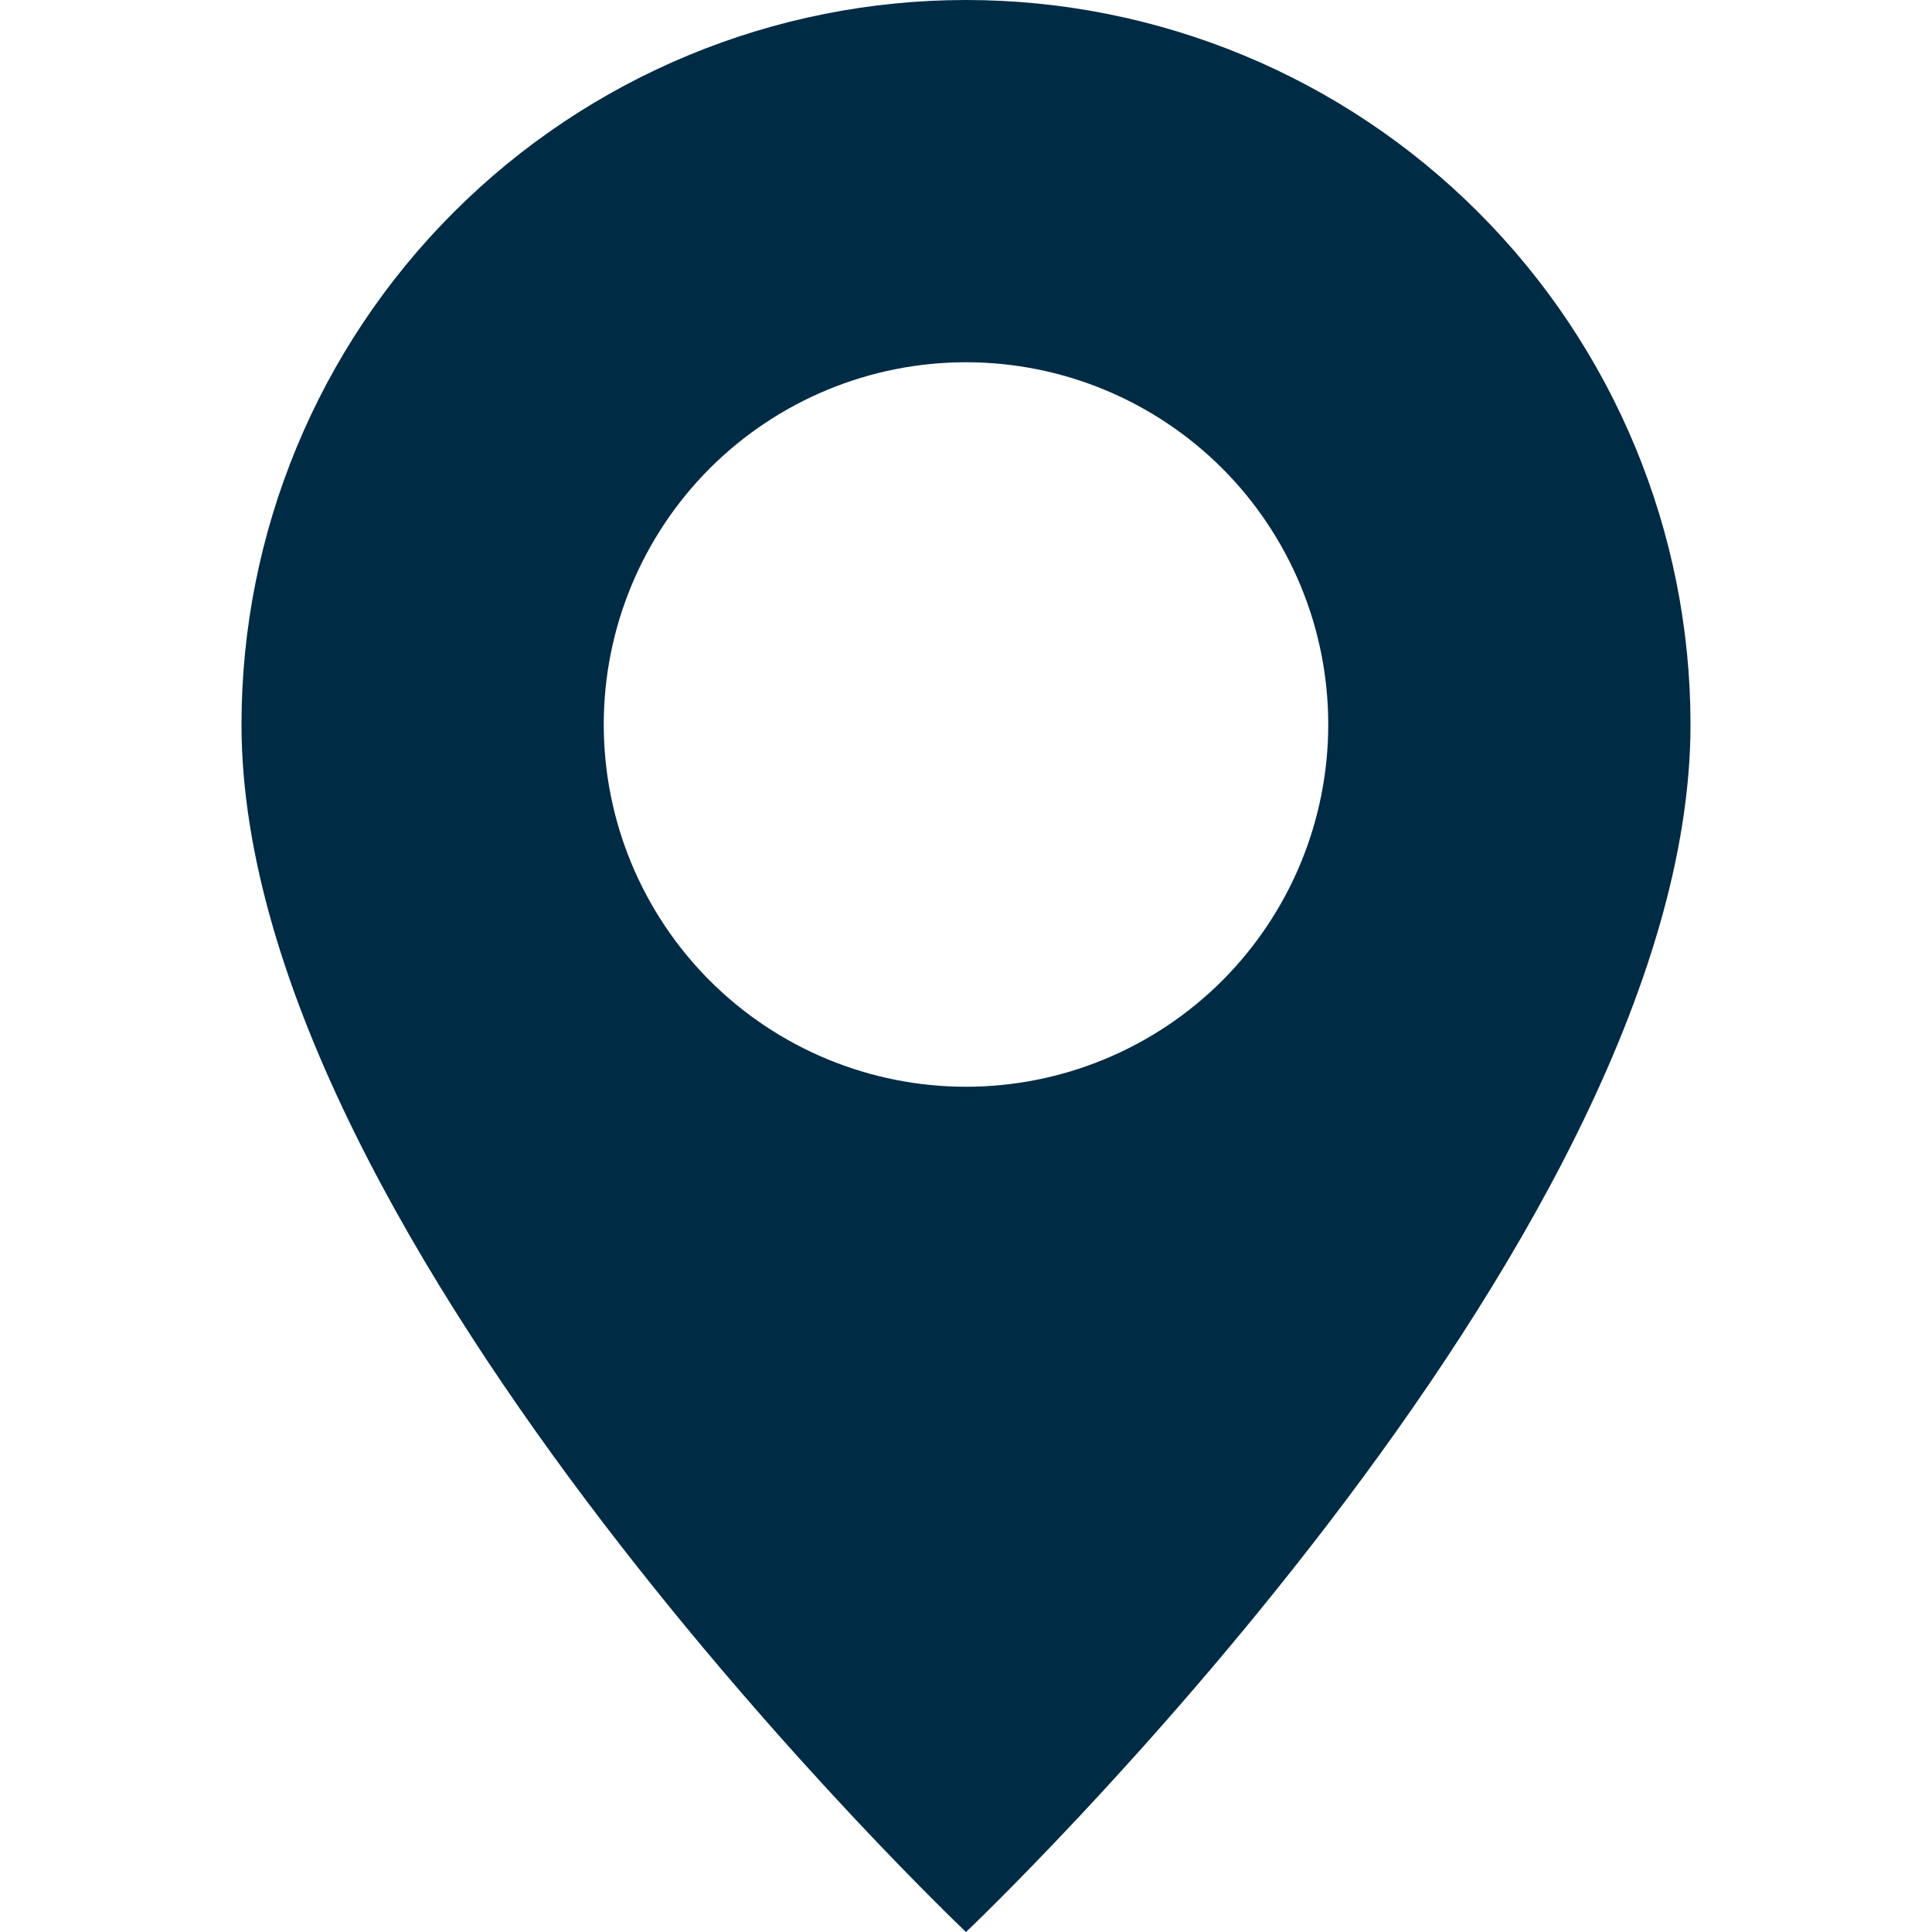 <?xml version="1.0" encoding="UTF-8"?> <svg xmlns="http://www.w3.org/2000/svg" width="20" height="20" viewBox="0 0 20 20" fill="none"><path d="M10 20C10 20 17.5 12.893 17.5 7.5C17.5 5.511 16.71 3.603 15.303 2.197C13.897 0.79 11.989 0 10 0C8.011 0 6.103 0.79 4.697 2.197C3.29 3.603 2.5 5.511 2.5 7.5C2.5 12.893 10 20 10 20ZM10 11.25C9.005 11.25 8.052 10.855 7.348 10.152C6.645 9.448 6.25 8.495 6.25 7.5C6.25 6.505 6.645 5.552 7.348 4.848C8.052 4.145 9.005 3.75 10 3.75C10.995 3.75 11.948 4.145 12.652 4.848C13.355 5.552 13.75 6.505 13.75 7.5C13.75 8.495 13.355 9.448 12.652 10.152C11.948 10.855 10.995 11.25 10 11.25Z" fill="#002B45"></path></svg> 